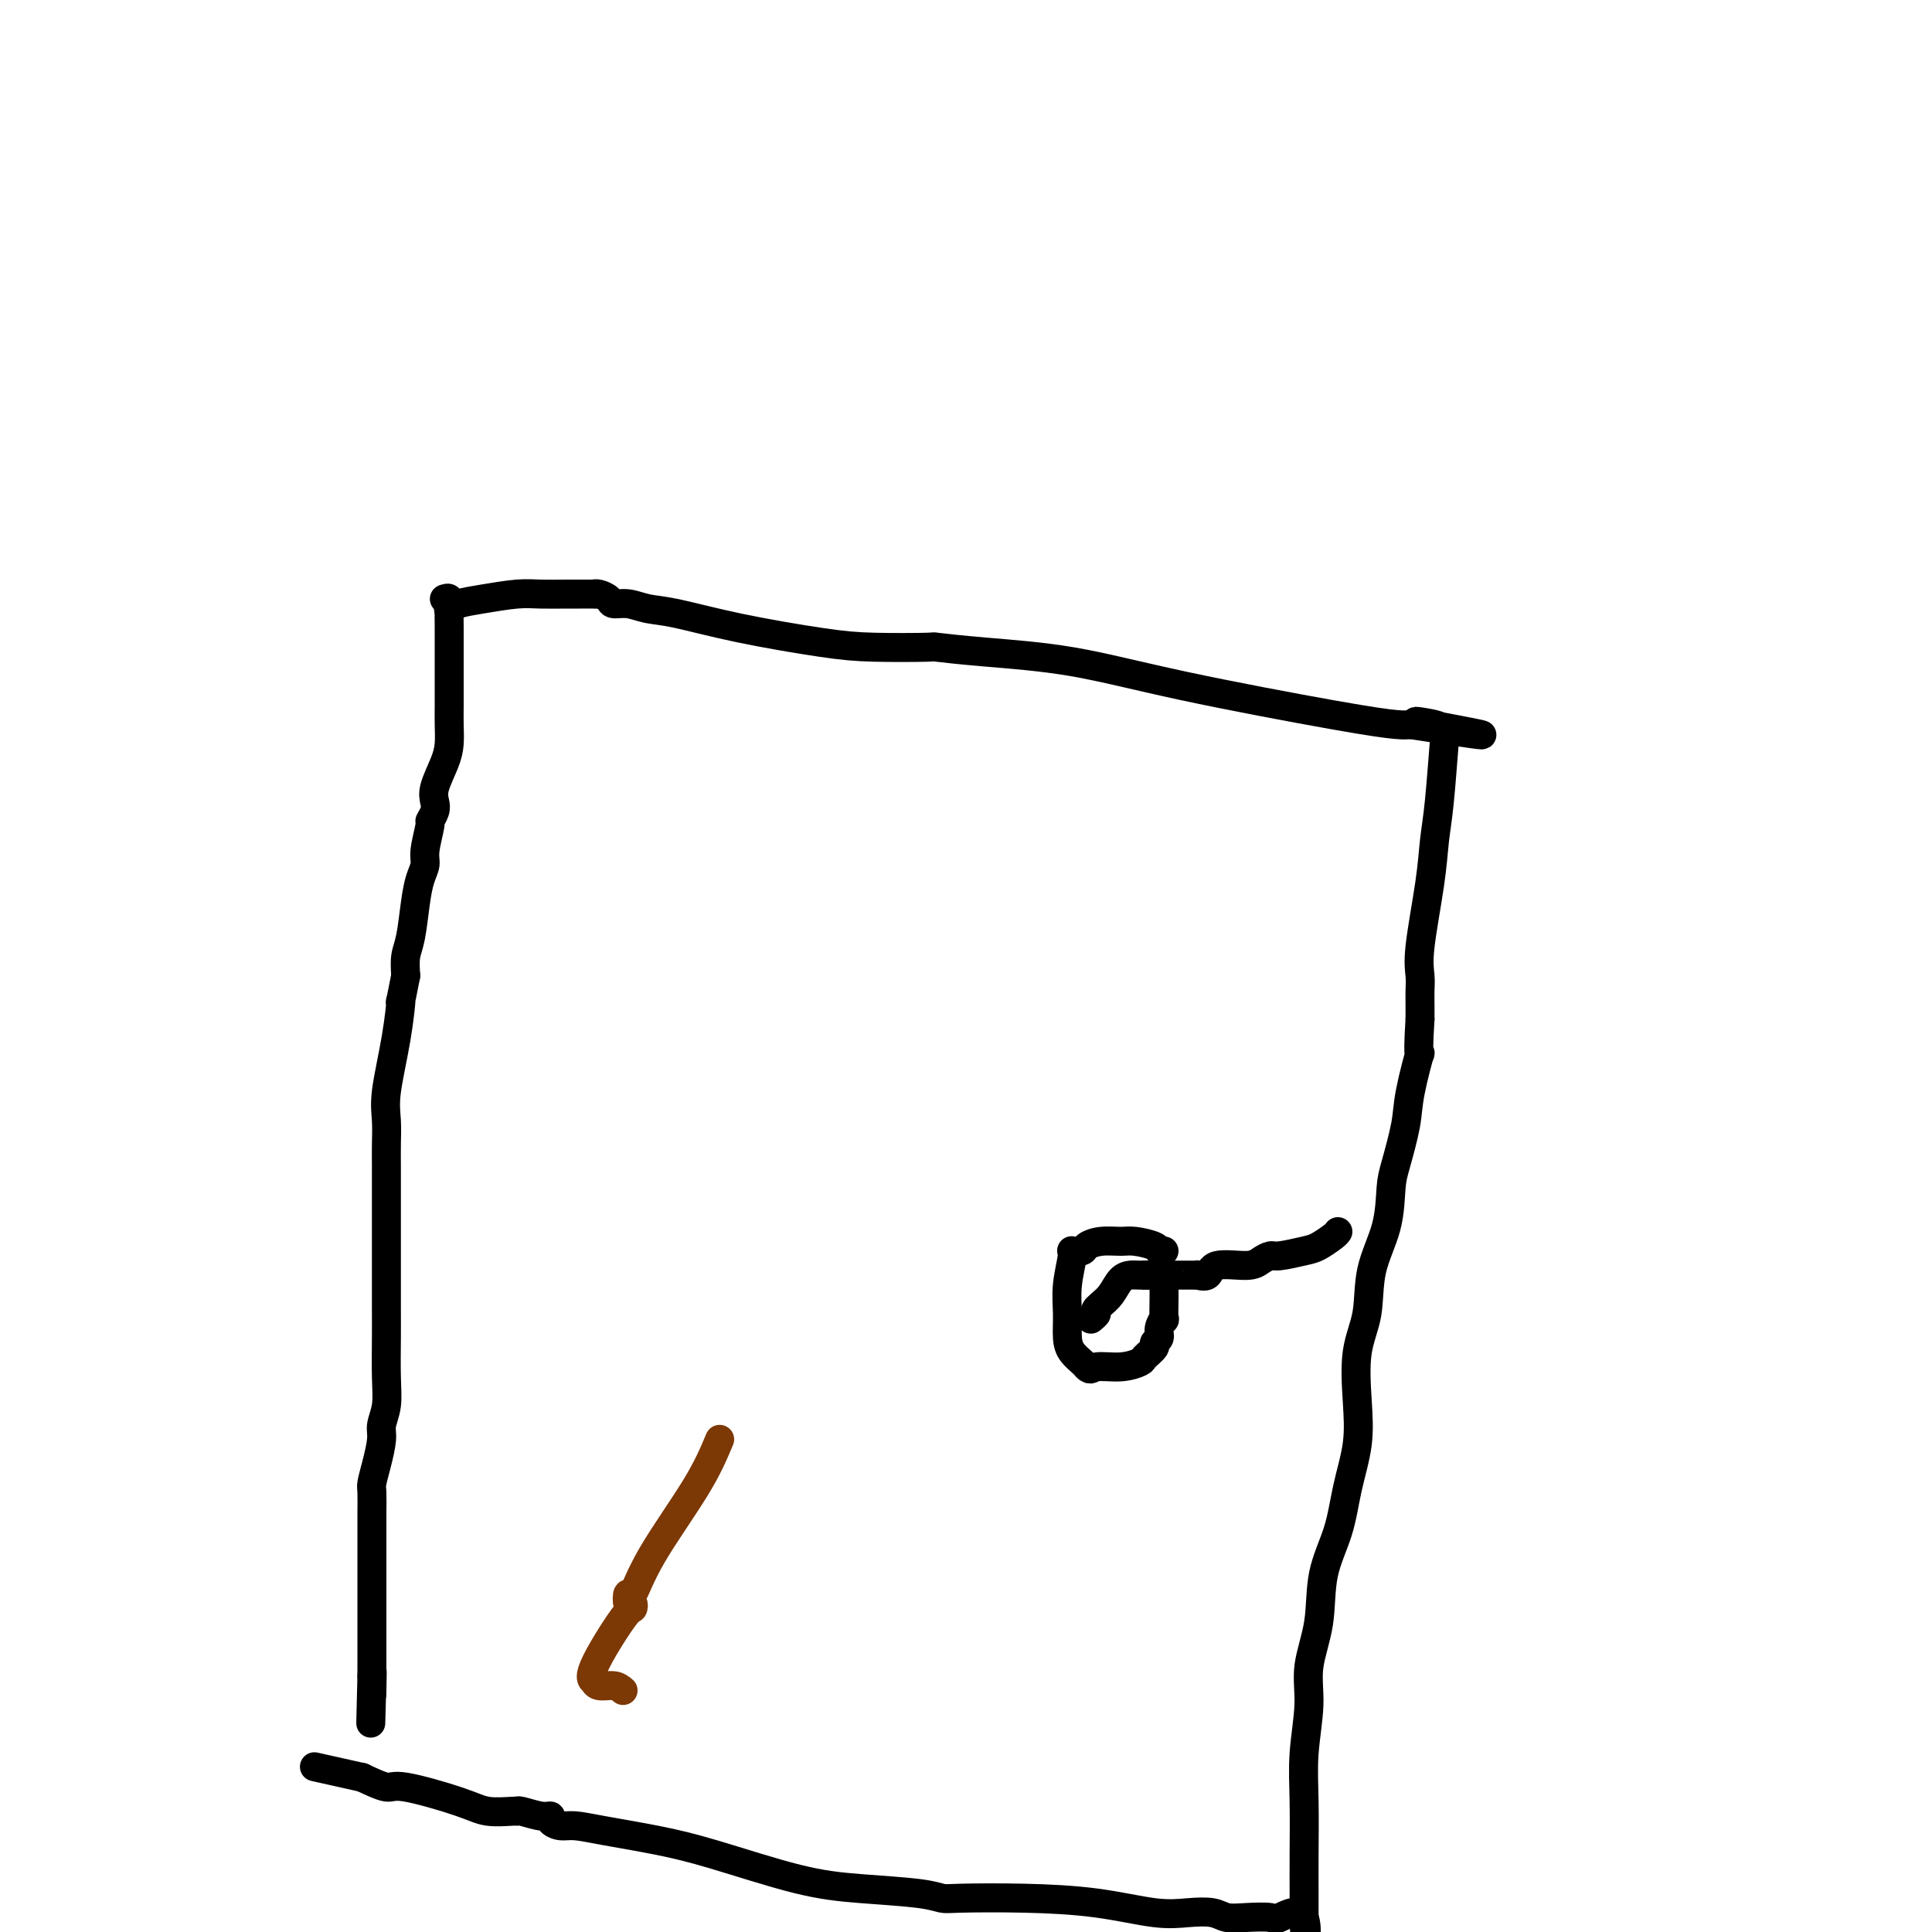 <svg viewBox='0 0 400 400' version='1.1' xmlns='http://www.w3.org/2000/svg' xmlns:xlink='http://www.w3.org/1999/xlink'><g fill='none' stroke='#000000' stroke-width='6' stroke-linecap='round' stroke-linejoin='round'><path d='M92,124c0.423,-0.145 0.845,-0.291 1,0c0.155,0.291 0.041,1.018 0,2c-0.041,0.982 -0.011,2.219 0,4c0.011,1.781 0.003,4.108 0,6c-0.003,1.892 -0.003,3.351 0,5c0.003,1.649 0.007,3.488 0,5c-0.007,1.512 -0.027,2.699 0,4c0.027,1.301 0.099,2.718 0,4c-0.099,1.282 -0.370,2.428 -1,4c-0.630,1.572 -1.618,3.569 -2,5c-0.382,1.431 -0.159,2.295 0,3c0.159,0.705 0.254,1.252 0,2c-0.254,0.748 -0.856,1.697 -1,2c-0.144,0.303 0.168,-0.039 0,1c-0.168,1.039 -0.818,3.461 -1,5c-0.182,1.539 0.105,2.196 0,3c-0.105,0.804 -0.603,1.754 -1,3c-0.397,1.246 -0.694,2.788 -1,5c-0.306,2.212 -0.621,5.096 -1,7c-0.379,1.904 -0.823,2.830 -1,4c-0.177,1.170 -0.089,2.585 0,4'/><path d='M84,202c-1.591,8.230 -1.067,4.805 -1,5c0.067,0.195 -0.322,4.010 -1,8c-0.678,3.990 -1.646,8.153 -2,11c-0.354,2.847 -0.095,4.377 0,6c0.095,1.623 0.025,3.340 0,5c-0.025,1.660 -0.007,3.262 0,4c0.007,0.738 0.002,0.612 0,1c-0.002,0.388 -0.000,1.290 0,2c0.000,0.710 0.000,1.228 0,2c-0.000,0.772 0.000,1.799 0,3c-0.000,1.201 -0.000,2.578 0,5c0.000,2.422 0.001,5.890 0,9c-0.001,3.110 -0.004,5.862 0,8c0.004,2.138 0.016,3.662 0,6c-0.016,2.338 -0.060,5.489 0,8c0.060,2.511 0.222,4.382 0,6c-0.222,1.618 -0.830,2.984 -1,4c-0.170,1.016 0.098,1.683 0,3c-0.098,1.317 -0.562,3.284 -1,5c-0.438,1.716 -0.849,3.181 -1,4c-0.151,0.819 -0.040,0.993 0,2c0.040,1.007 0.011,2.846 0,4c-0.011,1.154 -0.003,1.624 0,2c0.003,0.376 0.001,0.657 0,2c-0.001,1.343 -0.000,3.747 0,5c0.000,1.253 0.000,1.357 0,3c-0.000,1.643 -0.000,4.827 0,7c0.000,2.173 0.000,3.335 0,5c-0.000,1.665 -0.000,3.833 0,5c0.000,1.167 0.000,1.333 0,2c-0.000,0.667 -0.000,1.833 0,3'/><path d='M77,347c-0.464,18.833 -0.125,5.417 0,1c0.125,-4.417 0.036,0.167 0,2c-0.036,1.833 -0.018,0.917 0,0'/><path d='M93,126c-0.123,0.091 -0.247,0.182 0,0c0.247,-0.182 0.864,-0.637 2,-1c1.136,-0.363 2.792,-0.633 5,-1c2.208,-0.367 4.967,-0.830 7,-1c2.033,-0.170 3.339,-0.045 5,0c1.661,0.045 3.676,0.011 5,0c1.324,-0.011 1.955,-0.000 3,0c1.045,0.000 2.502,-0.010 3,0c0.498,0.010 0.037,0.040 0,0c-0.037,-0.040 0.352,-0.151 1,0c0.648,0.151 1.557,0.564 2,1c0.443,0.436 0.422,0.896 1,1c0.578,0.104 1.755,-0.148 3,0c1.245,0.148 2.559,0.695 4,1c1.441,0.305 3.008,0.369 6,1c2.992,0.631 7.408,1.829 13,3c5.592,1.171 12.359,2.317 17,3c4.641,0.683 7.155,0.905 11,1c3.845,0.095 9.021,0.063 11,0c1.979,-0.063 0.759,-0.158 2,0c1.241,0.158 4.941,0.568 10,1c5.059,0.432 11.477,0.887 18,2c6.523,1.113 13.150,2.886 23,5c9.850,2.114 22.921,4.569 31,6c8.079,1.431 11.165,1.837 13,2c1.835,0.163 2.417,0.081 3,0'/><path d='M292,150c27.002,4.193 10.006,1.177 4,0c-6.006,-1.177 -1.024,-0.515 1,0c2.024,0.515 1.089,0.883 1,1c-0.089,0.117 0.668,-0.017 1,0c0.332,0.017 0.239,0.184 0,3c-0.239,2.816 -0.624,8.280 -1,12c-0.376,3.720 -0.742,5.695 -1,8c-0.258,2.305 -0.409,4.938 -1,9c-0.591,4.062 -1.622,9.553 -2,13c-0.378,3.447 -0.101,4.852 0,6c0.101,1.148 0.027,2.040 0,3c-0.027,0.960 -0.008,1.989 0,3c0.008,1.011 0.004,2.006 0,3'/><path d='M294,211c-0.661,10.465 0.187,6.627 0,7c-0.187,0.373 -1.410,4.956 -2,8c-0.590,3.044 -0.547,4.547 -1,7c-0.453,2.453 -1.401,5.855 -2,8c-0.599,2.145 -0.847,3.034 -1,5c-0.153,1.966 -0.209,5.009 -1,8c-0.791,2.991 -2.315,5.931 -3,9c-0.685,3.069 -0.530,6.267 -1,9c-0.470,2.733 -1.567,5.000 -2,8c-0.433,3.000 -0.204,6.731 0,10c0.204,3.269 0.382,6.076 0,9c-0.382,2.924 -1.326,5.967 -2,9c-0.674,3.033 -1.080,6.057 -2,9c-0.920,2.943 -2.355,5.806 -3,9c-0.645,3.194 -0.498,6.719 -1,10c-0.502,3.281 -1.651,6.318 -2,9c-0.349,2.682 0.103,5.011 0,8c-0.103,2.989 -0.760,6.640 -1,10c-0.240,3.360 -0.064,6.431 0,10c0.064,3.569 0.017,7.637 0,11c-0.017,3.363 -0.005,6.021 0,8c0.005,1.979 0.001,3.280 0,4c-0.001,0.720 -0.001,0.860 0,1'/><path d='M270,397c0.134,8.045 0.969,2.157 0,0c-0.969,-2.157 -3.742,-0.581 -5,0c-1.258,0.581 -1.003,0.169 -2,0c-0.997,-0.169 -3.248,-0.096 -5,0c-1.752,0.096 -3.007,0.215 -4,0c-0.993,-0.215 -1.725,-0.765 -3,-1c-1.275,-0.235 -3.094,-0.154 -5,0c-1.906,0.154 -3.899,0.382 -7,0c-3.101,-0.382 -7.309,-1.373 -12,-2c-4.691,-0.627 -9.864,-0.889 -15,-1c-5.136,-0.111 -10.237,-0.071 -13,0c-2.763,0.071 -3.190,0.175 -4,0c-0.810,-0.175 -2.003,-0.627 -5,-1c-2.997,-0.373 -7.798,-0.667 -12,-1c-4.202,-0.333 -7.804,-0.706 -13,-2c-5.196,-1.294 -11.986,-3.509 -17,-5c-5.014,-1.491 -8.251,-2.259 -12,-3c-3.749,-0.741 -8.009,-1.457 -11,-2c-2.991,-0.543 -4.714,-0.915 -6,-1c-1.286,-0.085 -2.134,0.117 -3,0c-0.866,-0.117 -1.749,-0.553 -2,-1c-0.251,-0.447 0.129,-0.905 0,-1c-0.129,-0.095 -0.768,0.172 -2,0c-1.232,-0.172 -3.057,-0.782 -4,-1c-0.943,-0.218 -1.005,-0.042 -1,0c0.005,0.042 0.078,-0.050 -1,0c-1.078,0.050 -3.308,0.243 -5,0c-1.692,-0.243 -2.845,-0.921 -6,-2c-3.155,-1.079 -8.311,-2.560 -11,-3c-2.689,-0.440 -2.911,0.160 -4,0c-1.089,-0.160 -3.044,-1.080 -5,-2'/><path d='M75,368c-17.167,-3.833 -8.583,-1.917 0,0'/><path d='M277,255c-0.137,0.218 -0.273,0.436 -1,1c-0.727,0.564 -2.043,1.474 -3,2c-0.957,0.526 -1.554,0.667 -3,1c-1.446,0.333 -3.739,0.858 -5,1c-1.261,0.142 -1.488,-0.098 -2,0c-0.512,0.098 -1.308,0.534 -2,1c-0.692,0.466 -1.281,0.962 -3,1c-1.719,0.038 -4.568,-0.382 -6,0c-1.432,0.382 -1.448,1.566 -2,2c-0.552,0.434 -1.640,0.116 -2,0c-0.360,-0.116 0.010,-0.031 0,0c-0.010,0.031 -0.399,0.008 -1,0c-0.601,-0.008 -1.415,-0.002 -2,0c-0.585,0.002 -0.940,0.001 -2,0c-1.060,-0.001 -2.824,-0.000 -4,0c-1.176,0.000 -1.765,0.000 -2,0c-0.235,-0.000 -0.118,-0.000 0,0'/><path d='M241,259c-0.413,0.082 -0.827,0.165 -1,0c-0.173,-0.165 -0.106,-0.577 -1,-1c-0.894,-0.423 -2.749,-0.856 -4,-1c-1.251,-0.144 -1.898,0.000 -3,0c-1.102,-0.000 -2.658,-0.145 -4,0c-1.342,0.145 -2.468,0.578 -3,1c-0.532,0.422 -0.468,0.831 -1,1c-0.532,0.169 -1.660,0.096 -2,0c-0.340,-0.096 0.107,-0.216 0,1c-0.107,1.216 -0.768,3.769 -1,6c-0.232,2.231 -0.035,4.142 0,6c0.035,1.858 -0.094,3.663 0,5c0.094,1.337 0.410,2.206 1,3c0.590,0.794 1.454,1.513 2,2c0.546,0.487 0.773,0.744 1,1'/><path d='M225,283c0.831,0.914 0.910,0.200 2,0c1.090,-0.200 3.191,0.115 5,0c1.809,-0.115 3.326,-0.660 4,-1c0.674,-0.340 0.505,-0.475 1,-1c0.495,-0.525 1.653,-1.442 2,-2c0.347,-0.558 -0.117,-0.759 0,-1c0.117,-0.241 0.816,-0.523 1,-1c0.184,-0.477 -0.147,-1.150 0,-2c0.147,-0.850 0.771,-1.877 1,-2c0.229,-0.123 0.061,0.658 0,0c-0.061,-0.658 -0.017,-2.754 0,-4c0.017,-1.246 0.005,-1.640 0,-2c-0.005,-0.360 -0.005,-0.685 0,-1c0.005,-0.315 0.014,-0.620 0,-1c-0.014,-0.380 -0.052,-0.834 0,-1c0.052,-0.166 0.194,-0.045 0,0c-0.194,0.045 -0.723,0.013 -1,0c-0.277,-0.013 -0.300,-0.008 -1,0c-0.700,0.008 -2.075,0.019 -3,0c-0.925,-0.019 -1.400,-0.069 -2,0c-0.600,0.069 -1.326,0.256 -2,1c-0.674,0.744 -1.297,2.047 -2,3c-0.703,0.953 -1.487,1.558 -2,2c-0.513,0.442 -0.757,0.721 -1,1'/><path d='M227,271c-0.713,1.094 0.005,0.829 0,1c-0.005,0.171 -0.732,0.777 -1,1c-0.268,0.223 -0.077,0.064 0,0c0.077,-0.064 0.038,-0.032 0,0'/></g>
<g fill='none' stroke='#7C3805' stroke-width='6' stroke-linecap='round' stroke-linejoin='round'><path d='M129,350c-0.539,-0.454 -1.078,-0.908 -2,-1c-0.922,-0.092 -2.226,0.178 -3,0c-0.774,-0.178 -1.017,-0.803 -1,-1c0.017,-0.197 0.293,0.034 0,0c-0.293,-0.034 -1.154,-0.332 0,-3c1.154,-2.668 4.323,-7.704 6,-10c1.677,-2.296 1.863,-1.850 2,-2c0.137,-0.150 0.226,-0.896 0,-1c-0.226,-0.104 -0.767,0.432 -1,0c-0.233,-0.432 -0.159,-1.834 0,-2c0.159,-0.166 0.403,0.904 1,0c0.597,-0.904 1.545,-3.782 4,-8c2.455,-4.218 6.416,-9.777 9,-14c2.584,-4.223 3.792,-7.112 5,-10'/></g>
</svg>